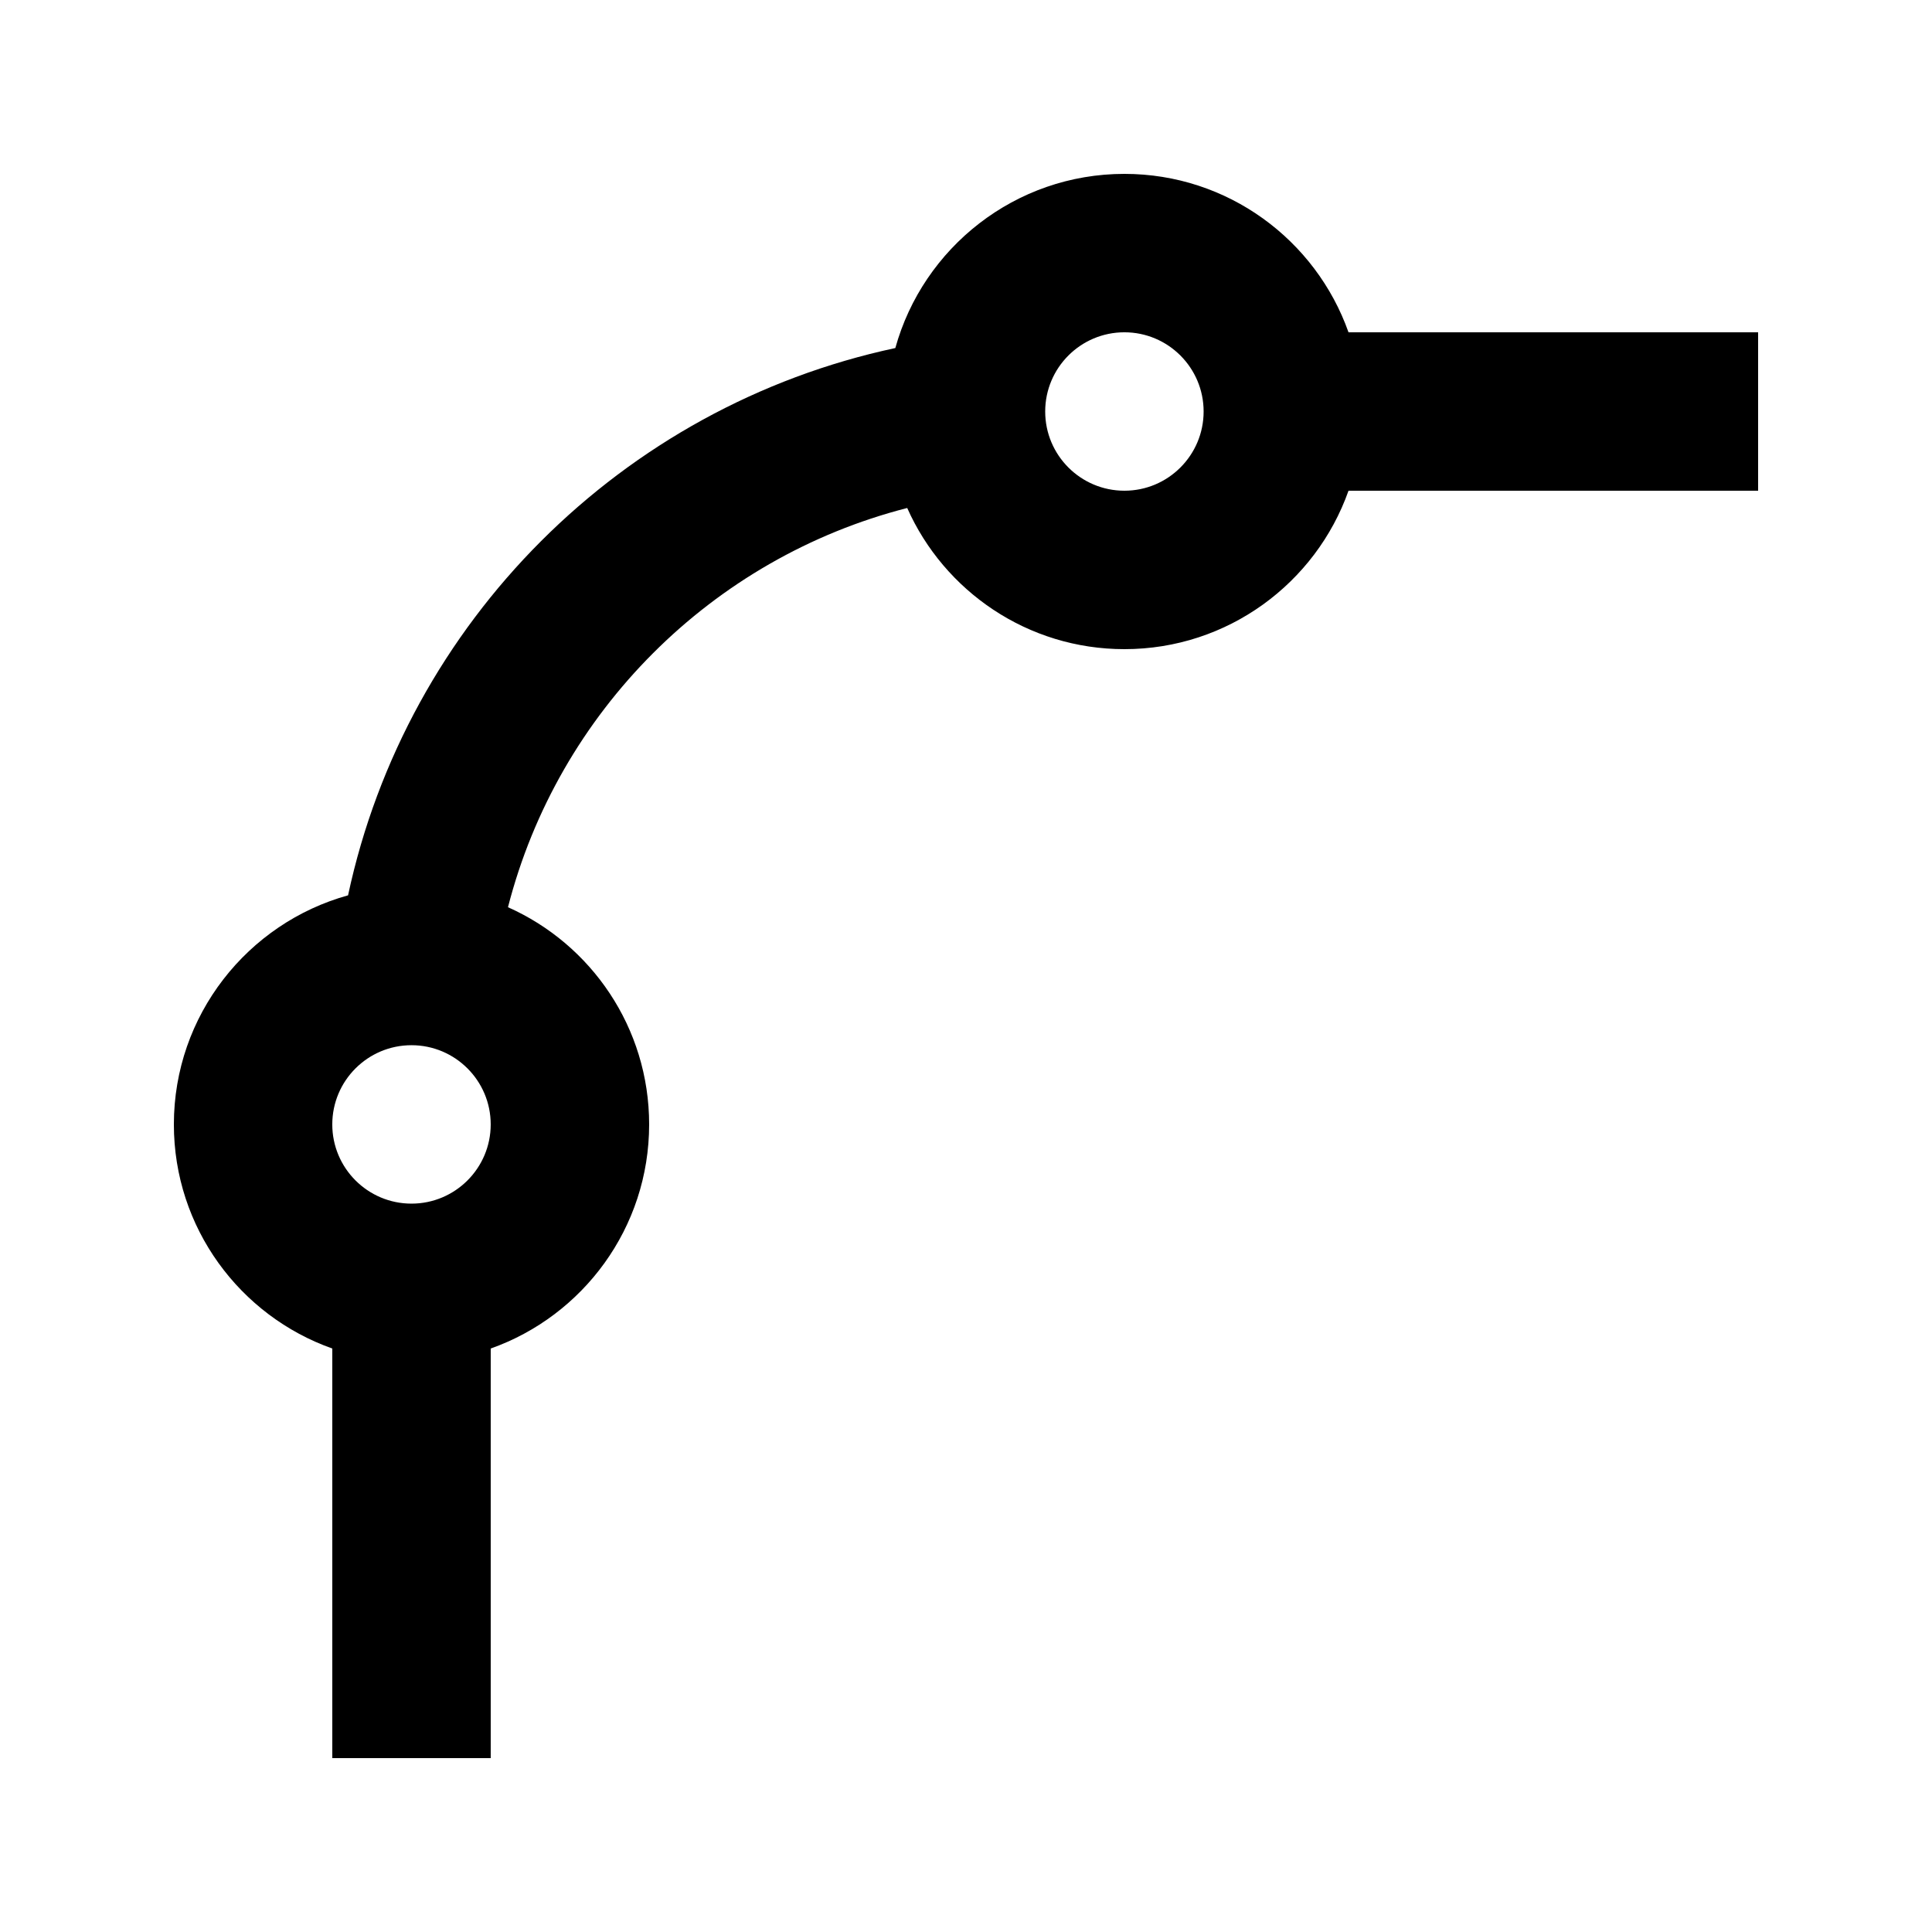 <?xml version="1.0" encoding="UTF-8"?>
<!-- Uploaded to: ICON Repo, www.iconrepo.com, Generator: ICON Repo Mixer Tools -->
<svg fill="#000000" width="800px" height="800px" version="1.1" viewBox="144 144 512 512" xmlns="http://www.w3.org/2000/svg">
 <path d="m381.27 236.24c7.367-26.598 31.781-46.16 60.711-46.16 27.395 0 50.734 17.527 59.387 41.984h108.55v41.984h-108.55c-8.652 24.453-31.992 41.984-59.387 41.984-25.652 0-47.758-15.367-57.562-37.41-51.766 13.27-92.531 54.035-105.8 105.8 22.043 9.805 37.41 31.91 37.41 57.562 0 27.395-17.531 50.734-41.984 59.387v108.55h-41.984v-108.55c-24.457-8.652-41.984-31.992-41.984-59.387 0-28.93 19.562-53.344 46.16-60.711 15.516-72.465 72.57-129.54 145.04-145.04zm-128.22 184.75c11.586 0 20.992 9.402 20.992 20.992 0 11.586-9.406 20.992-20.992 20.992-11.59 0-20.992-9.406-20.992-20.992 0-11.59 9.402-20.992 20.992-20.992zm188.93-188.93c11.586 0 20.992 9.402 20.992 20.992 0 11.586-9.406 20.992-20.992 20.992-11.59 0-20.992-9.406-20.992-20.992 0-11.59 9.402-20.992 20.992-20.992z" fill-rule="evenodd"/>
</svg>
